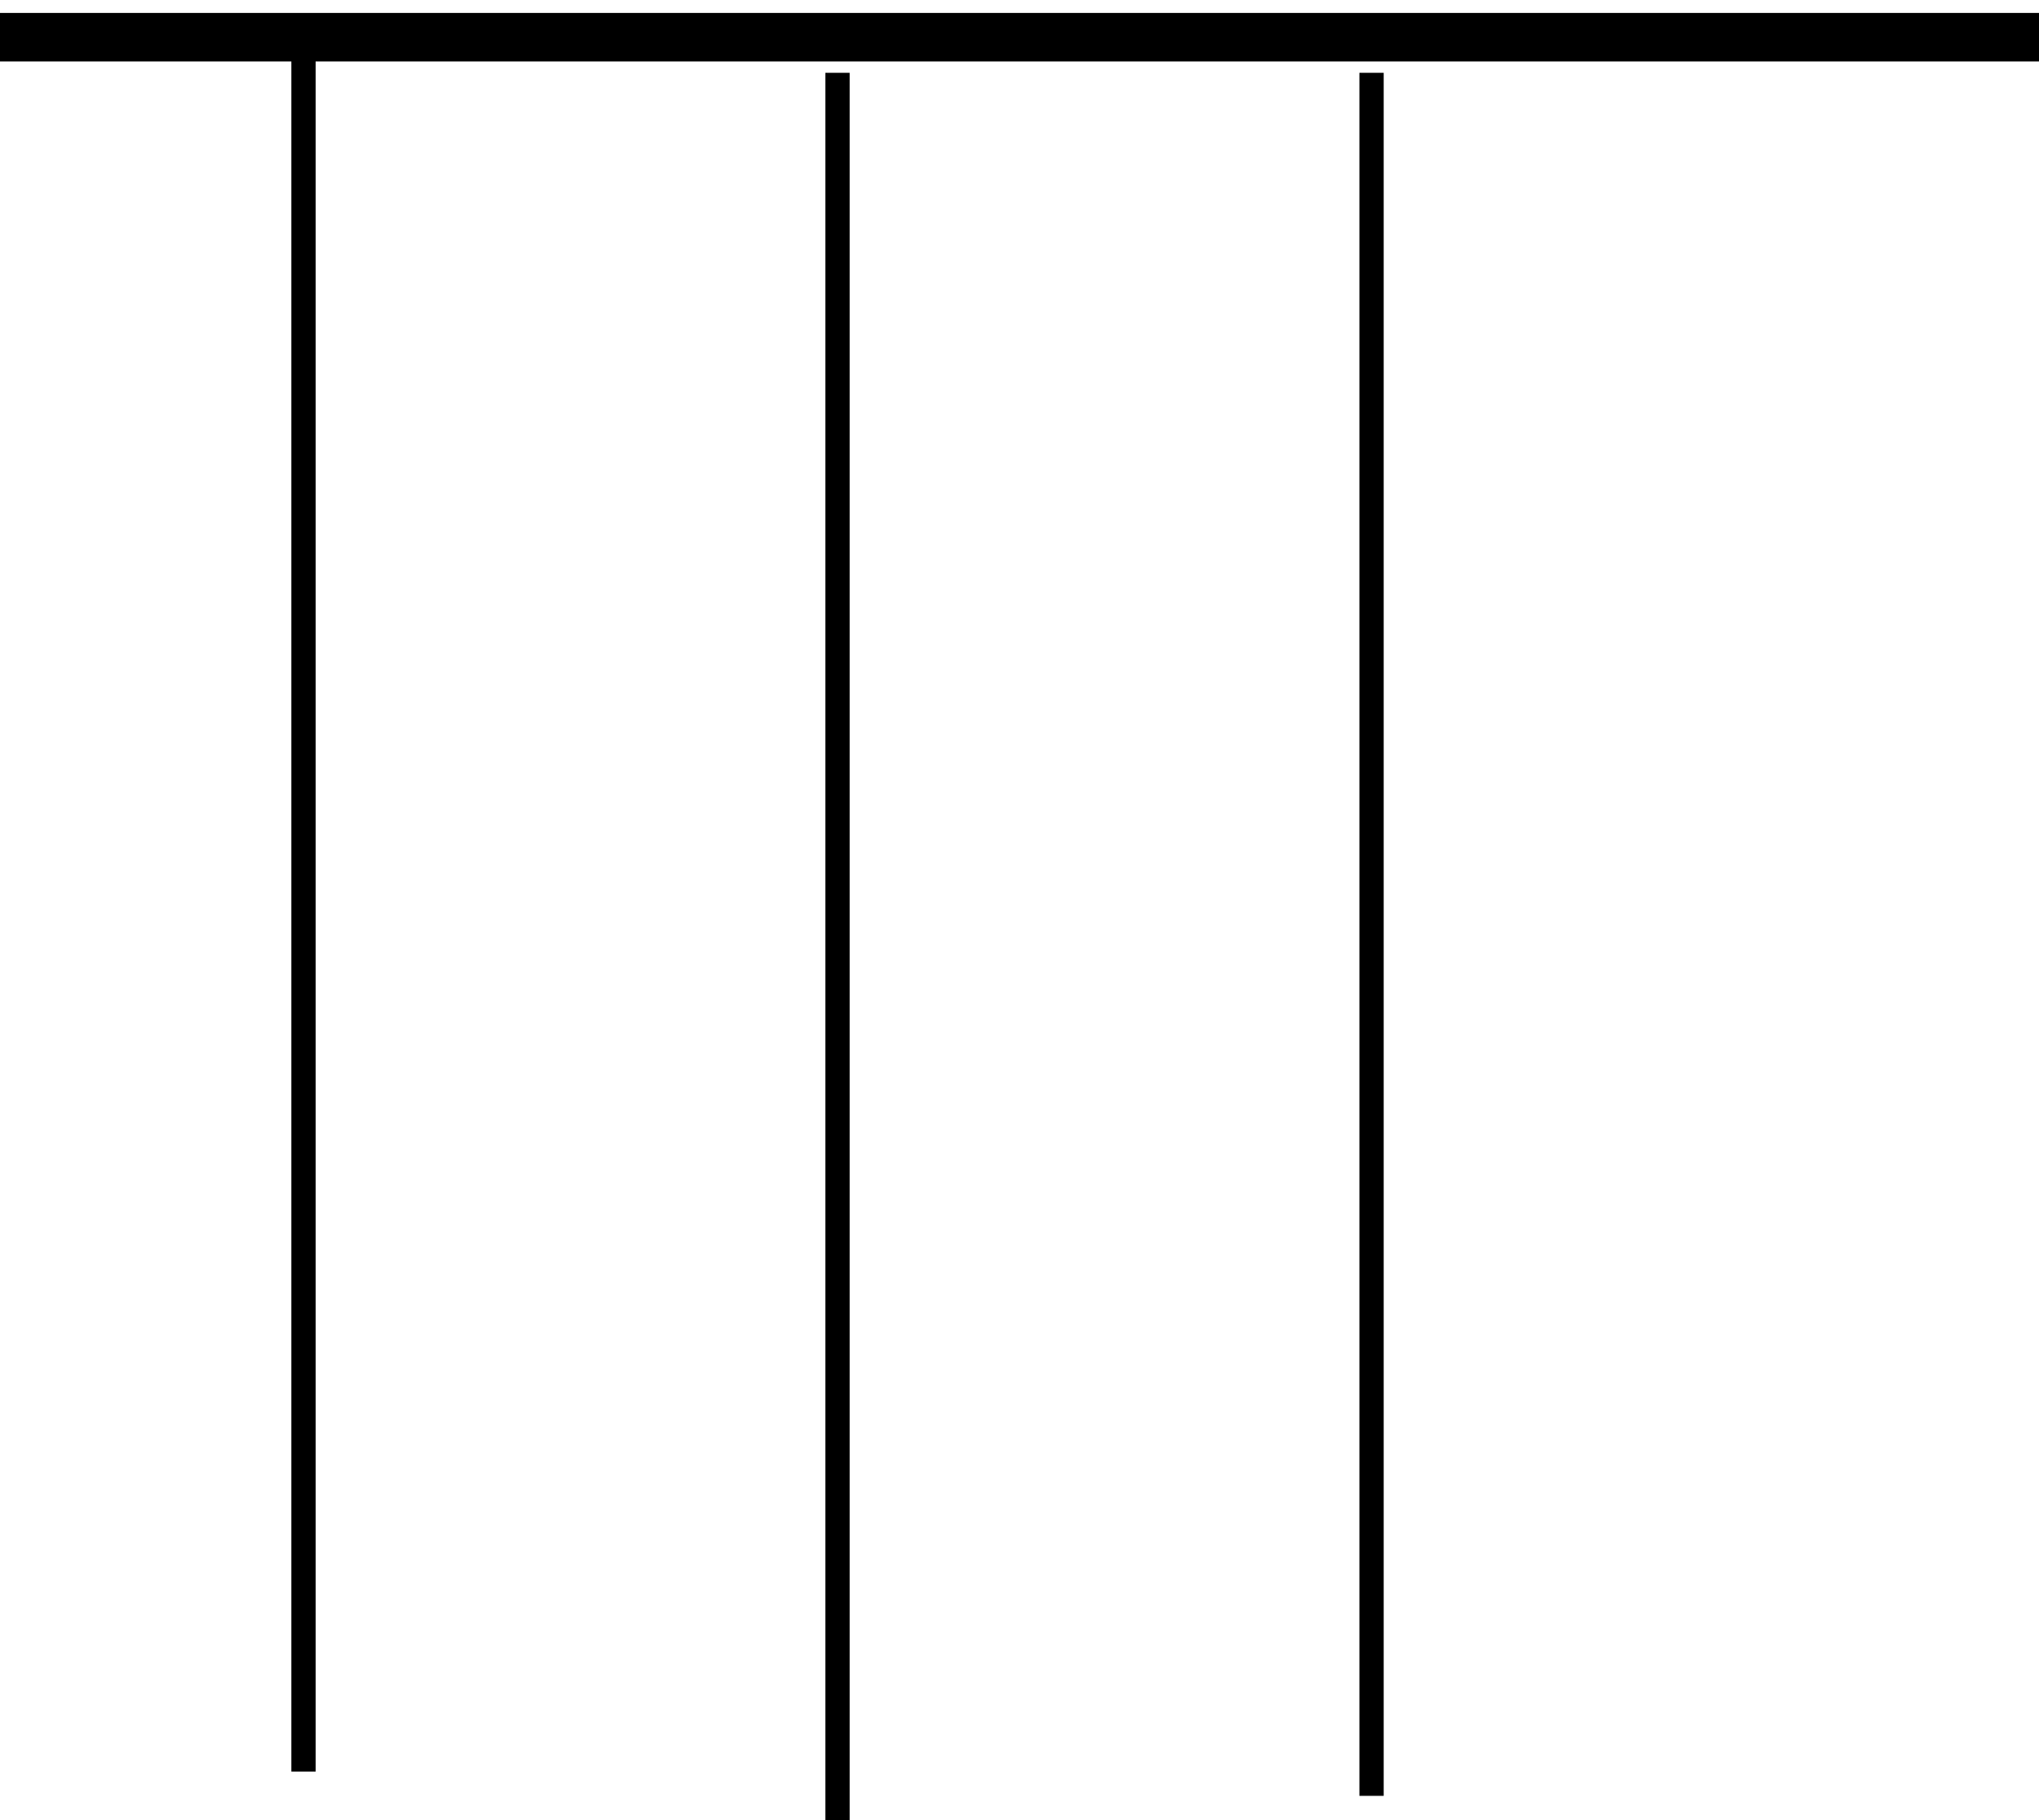 <?xml version="1.0" encoding="UTF-8"?>
<svg xmlns="http://www.w3.org/2000/svg" width="84" height="75" viewBox="0 0 84 75" fill="none">
  <line x1="12.503" y1="73" x2="12.503" y2="2" stroke="black"></line>
  <line y1="1.533" x2="84.007" y2="1.533" stroke="black" stroke-width="2"></line>
  <line x1="34.503" y1="75" x2="34.503" y2="3" stroke="black"></line>
  <line x1="56.503" y1="74" x2="56.503" y2="3" stroke="black"></line>
</svg>
